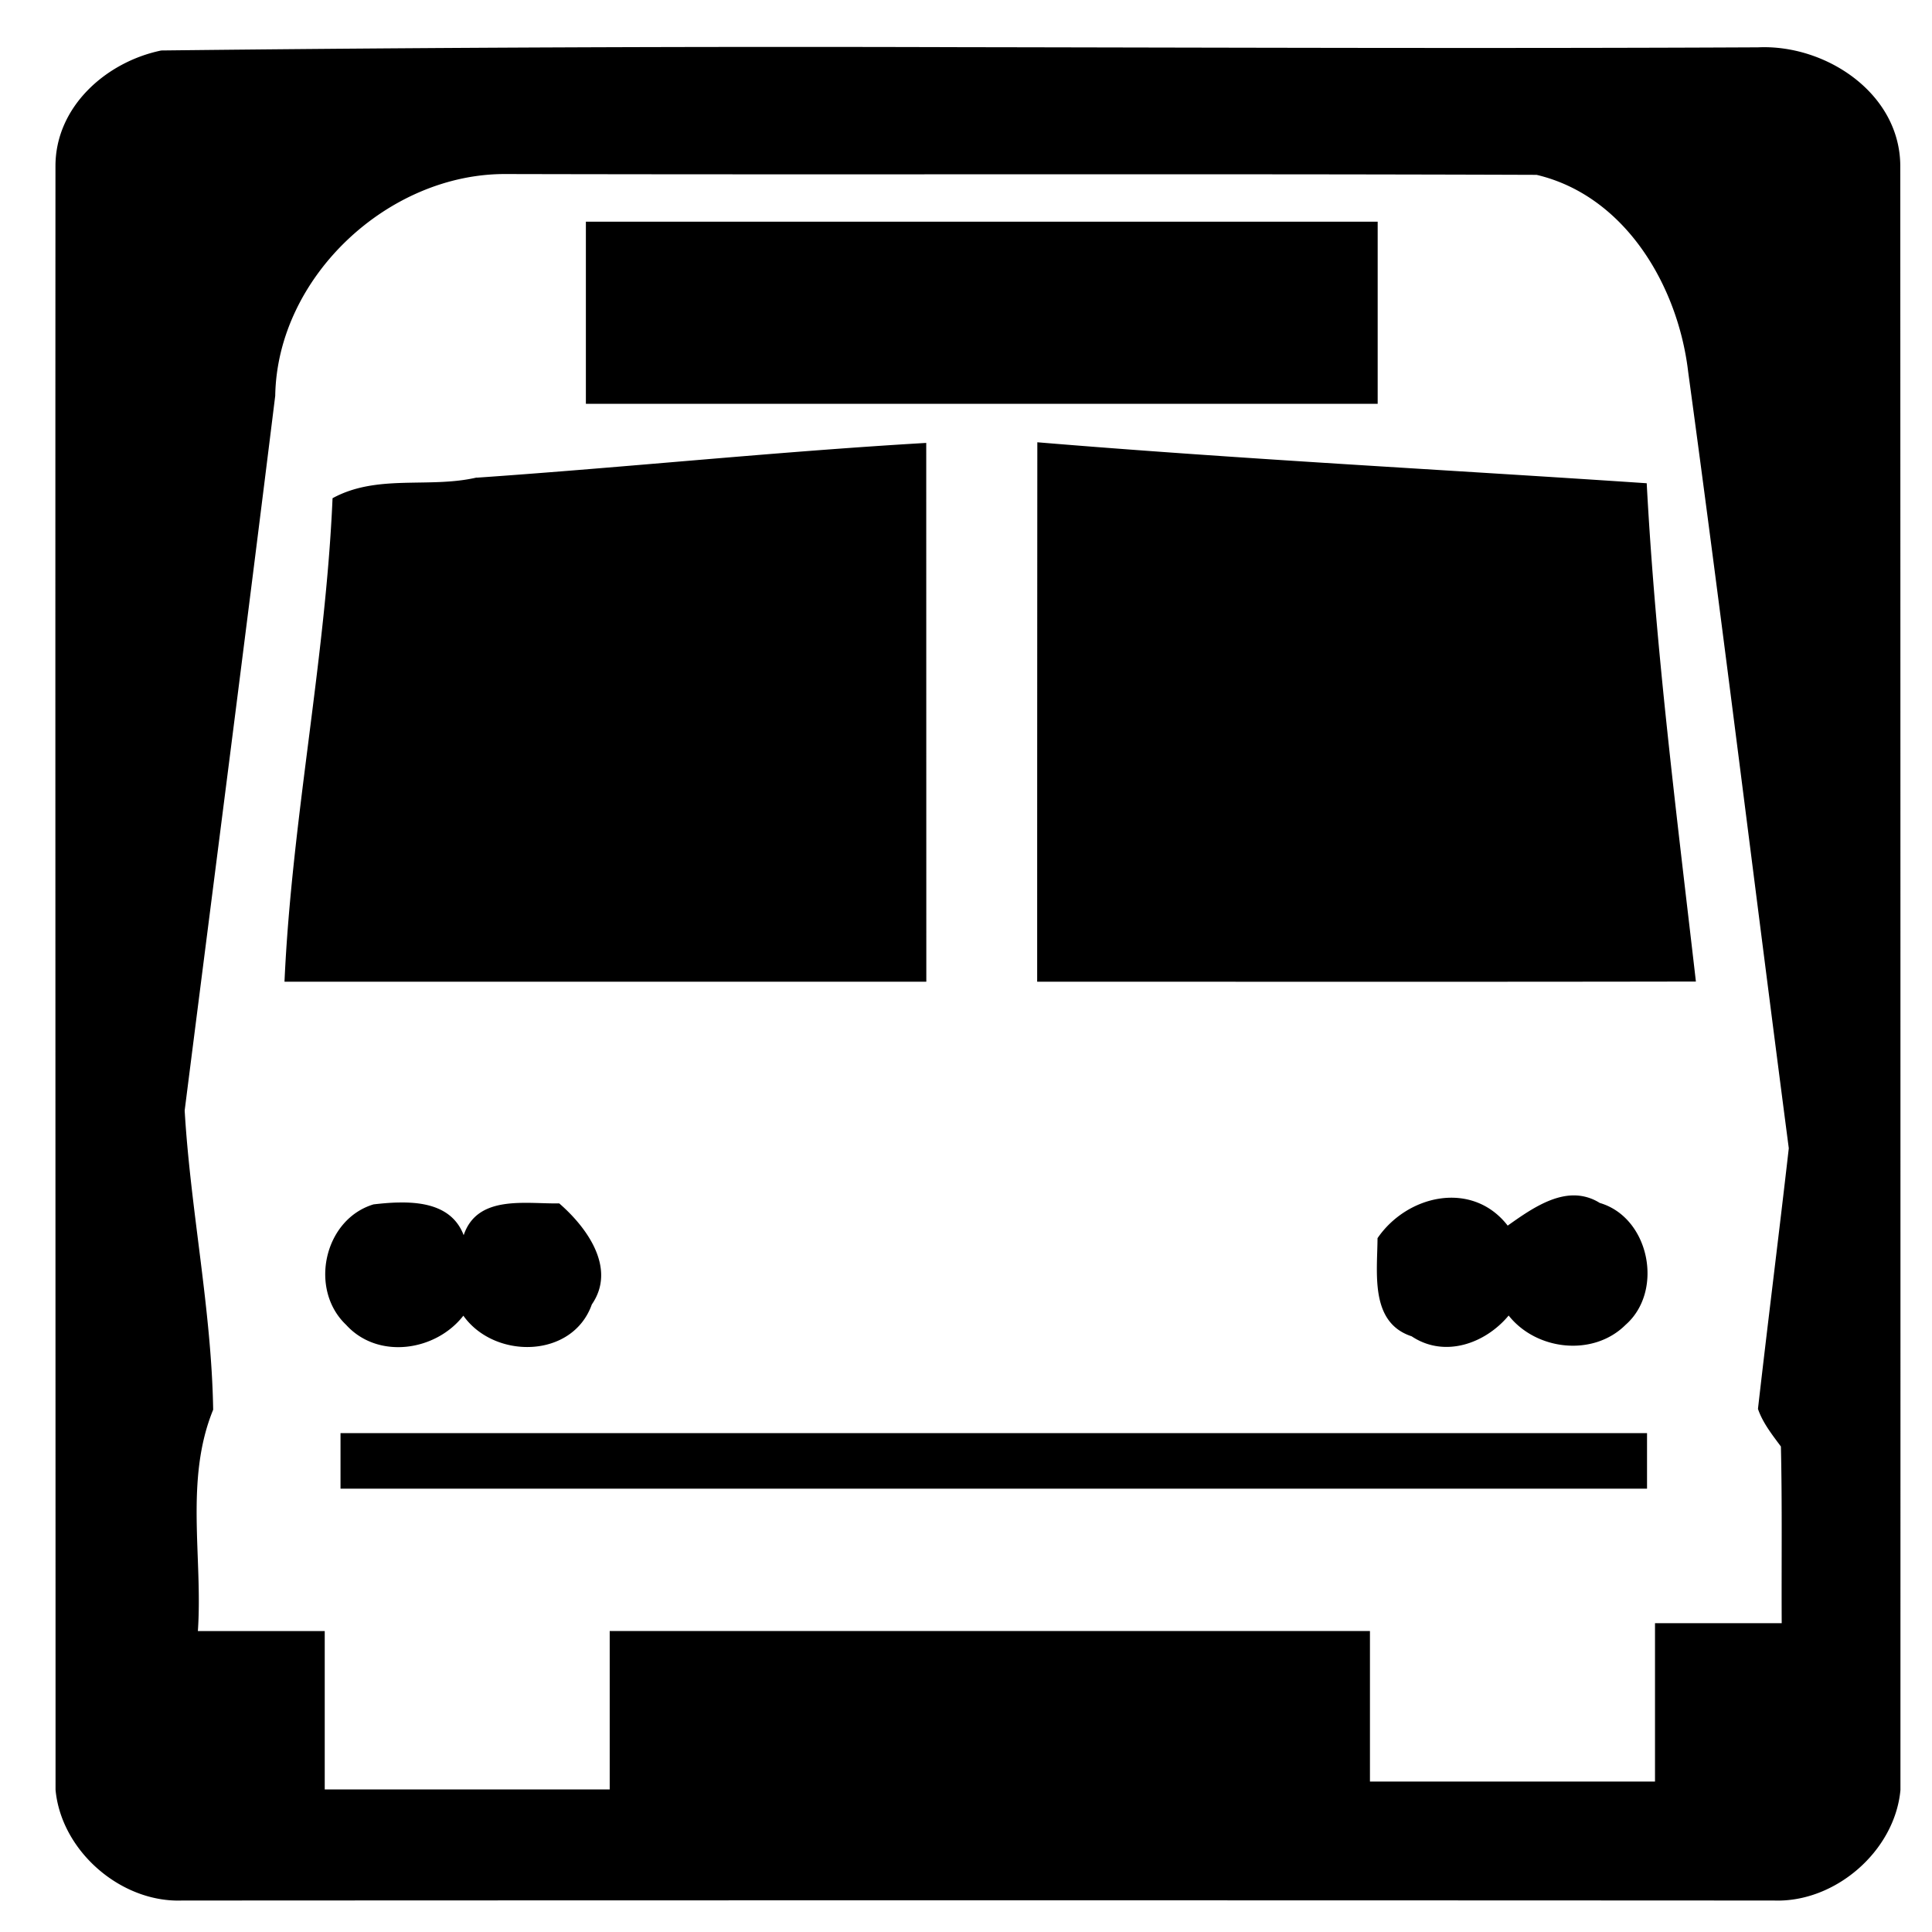 <svg xmlns="http://www.w3.org/2000/svg" width="24" height="24"><path d="M11.92.586a692 692 0 0 0-9.916.041C1.319.768.689 1.325.689 2.063.686 8.785.69 15.51.69 22.234c.07.757.808 1.402 1.57 1.375q9.889-.005 19.778 0c.762.027 1.501-.617 1.57-1.373q.001-10.088-.002-20.173c-.002-.905-.927-1.514-1.767-1.475-3.305.016-6.612.003-9.918-.002M6.295 2.162c4.264.01 8.529-.005 12.793.01 1.102.26 1.758 1.381 1.883 2.447.438 3.211.83 6.432 1.25 9.645-.123 1.079-.26 2.159-.383 3.238.06.174.176.32.285.467.017.73.006 1.463.01 2.195h-1.574v1.967h-3.541v-1.87H7.574v1.968h-3.54v-1.967H2.458c.063-.916-.166-1.88.19-2.75-.02-1.242-.281-2.476-.354-3.717.376-2.96.759-5.919 1.125-8.879v-.002c.026-1.476 1.409-2.766 2.875-2.752m.984.592v2.262h9.836V2.754zm5.608 2.74q-.002 3.35-.002 6.701c2.728 0 5.455.003 8.183-.002-.237-2.057-.501-4.121-.611-6.19-2.525-.17-5.048-.299-7.57-.509m-1.38.008c-1.864.109-3.721.303-5.585.432v-.002c-.592.138-1.234-.047-1.79.257-.087 2.01-.507 3.996-.597 6.006h7.973zm8.065 9.348c-.3-.01-.599.203-.842.375-.439-.566-1.247-.385-1.617.156-.002.429-.098 1.049.424 1.219.407.272.914.092 1.205-.258.345.436 1.053.514 1.453.115.478-.419.298-1.333-.322-1.514a.6.6 0 0 0-.3-.093m-14.613.088c-.11.001-.219.012-.318.023-.617.185-.807 1.055-.342 1.496.394.435 1.113.33 1.457-.113.387.545 1.356.535 1.596-.14.31-.449-.062-.958-.405-1.255-.415.008-1.017-.112-1.187.395-.13-.342-.47-.412-.801-.406m-.729 2.865v.69h16.23v-.69z"/></svg>